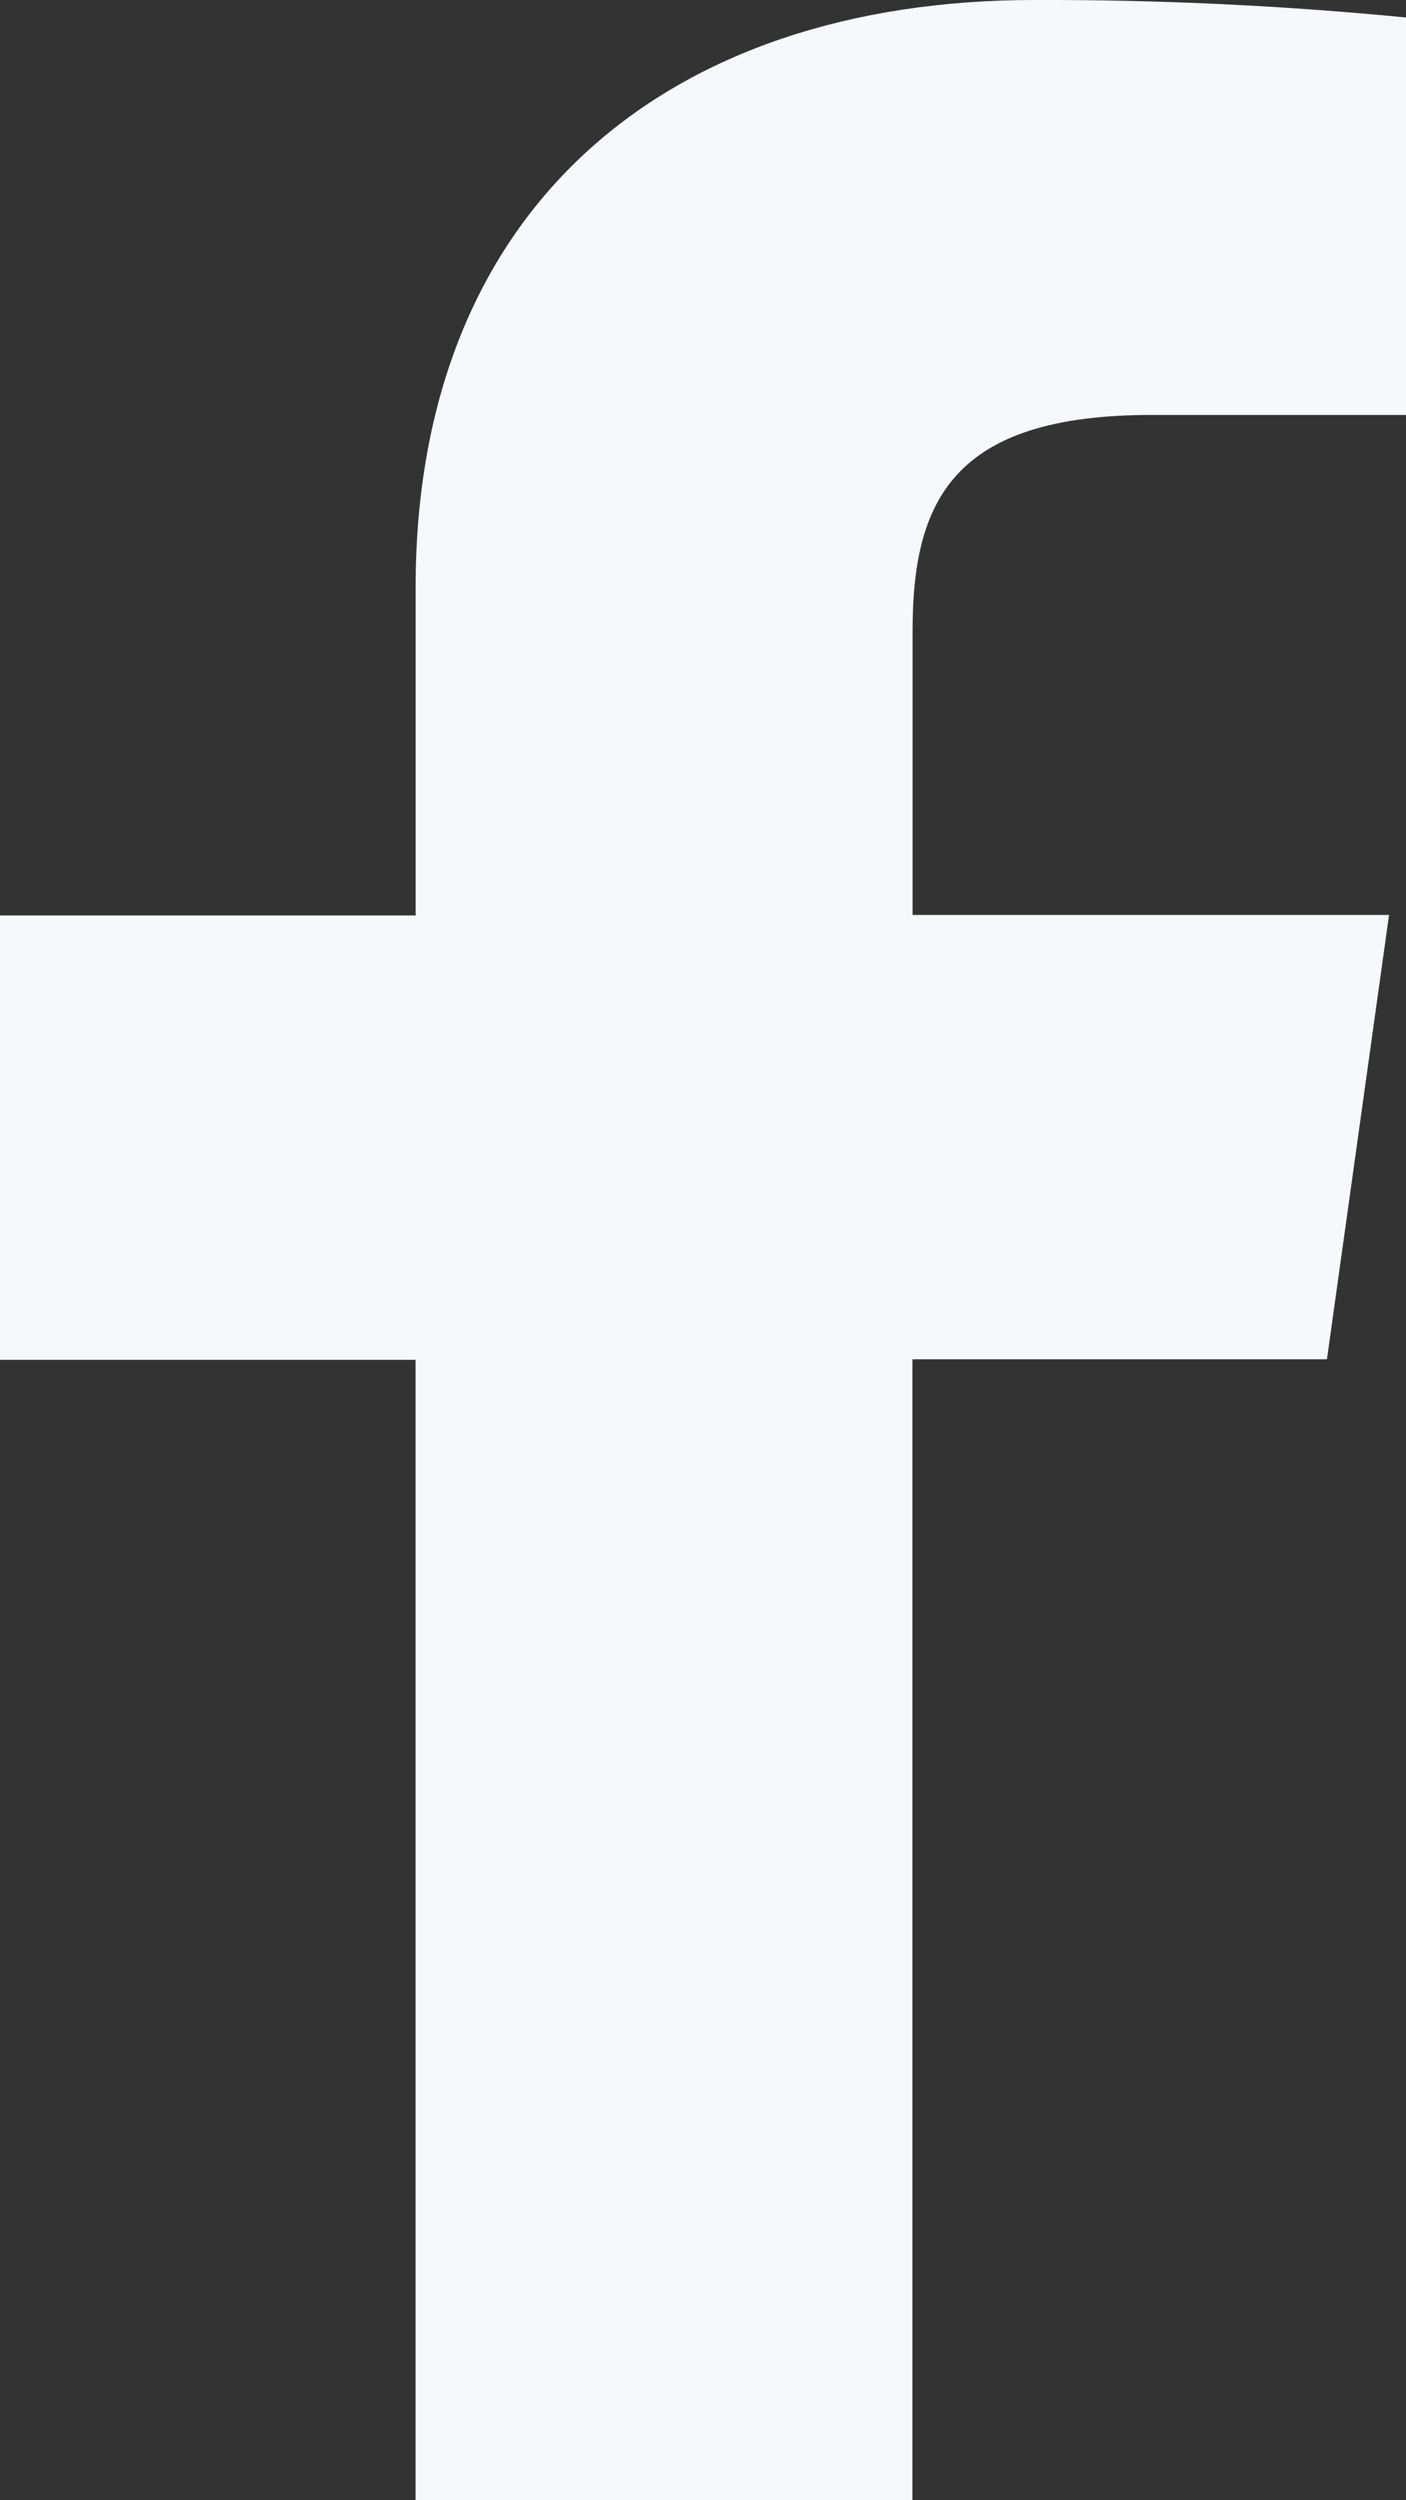 <svg width="18" height="32" viewBox="0 0 18 32" fill="none" xmlns="http://www.w3.org/2000/svg"><rect x="0" y="0" width="18" height="32" fill="#333333" stroke="none"/><path d="M5.32 32V17.404H0v-5.687h5.321V7.518C5.321 2.652 8.542 0 13.245 0 14.833-.005 16.42.07 18 .224v5.087h-3.263c-2.559 0-3.054 1.122-3.054 2.768v3.631h6.1l-.795 5.687h-5.307V32H5.32z" fill="#F6F8FB"/></svg>